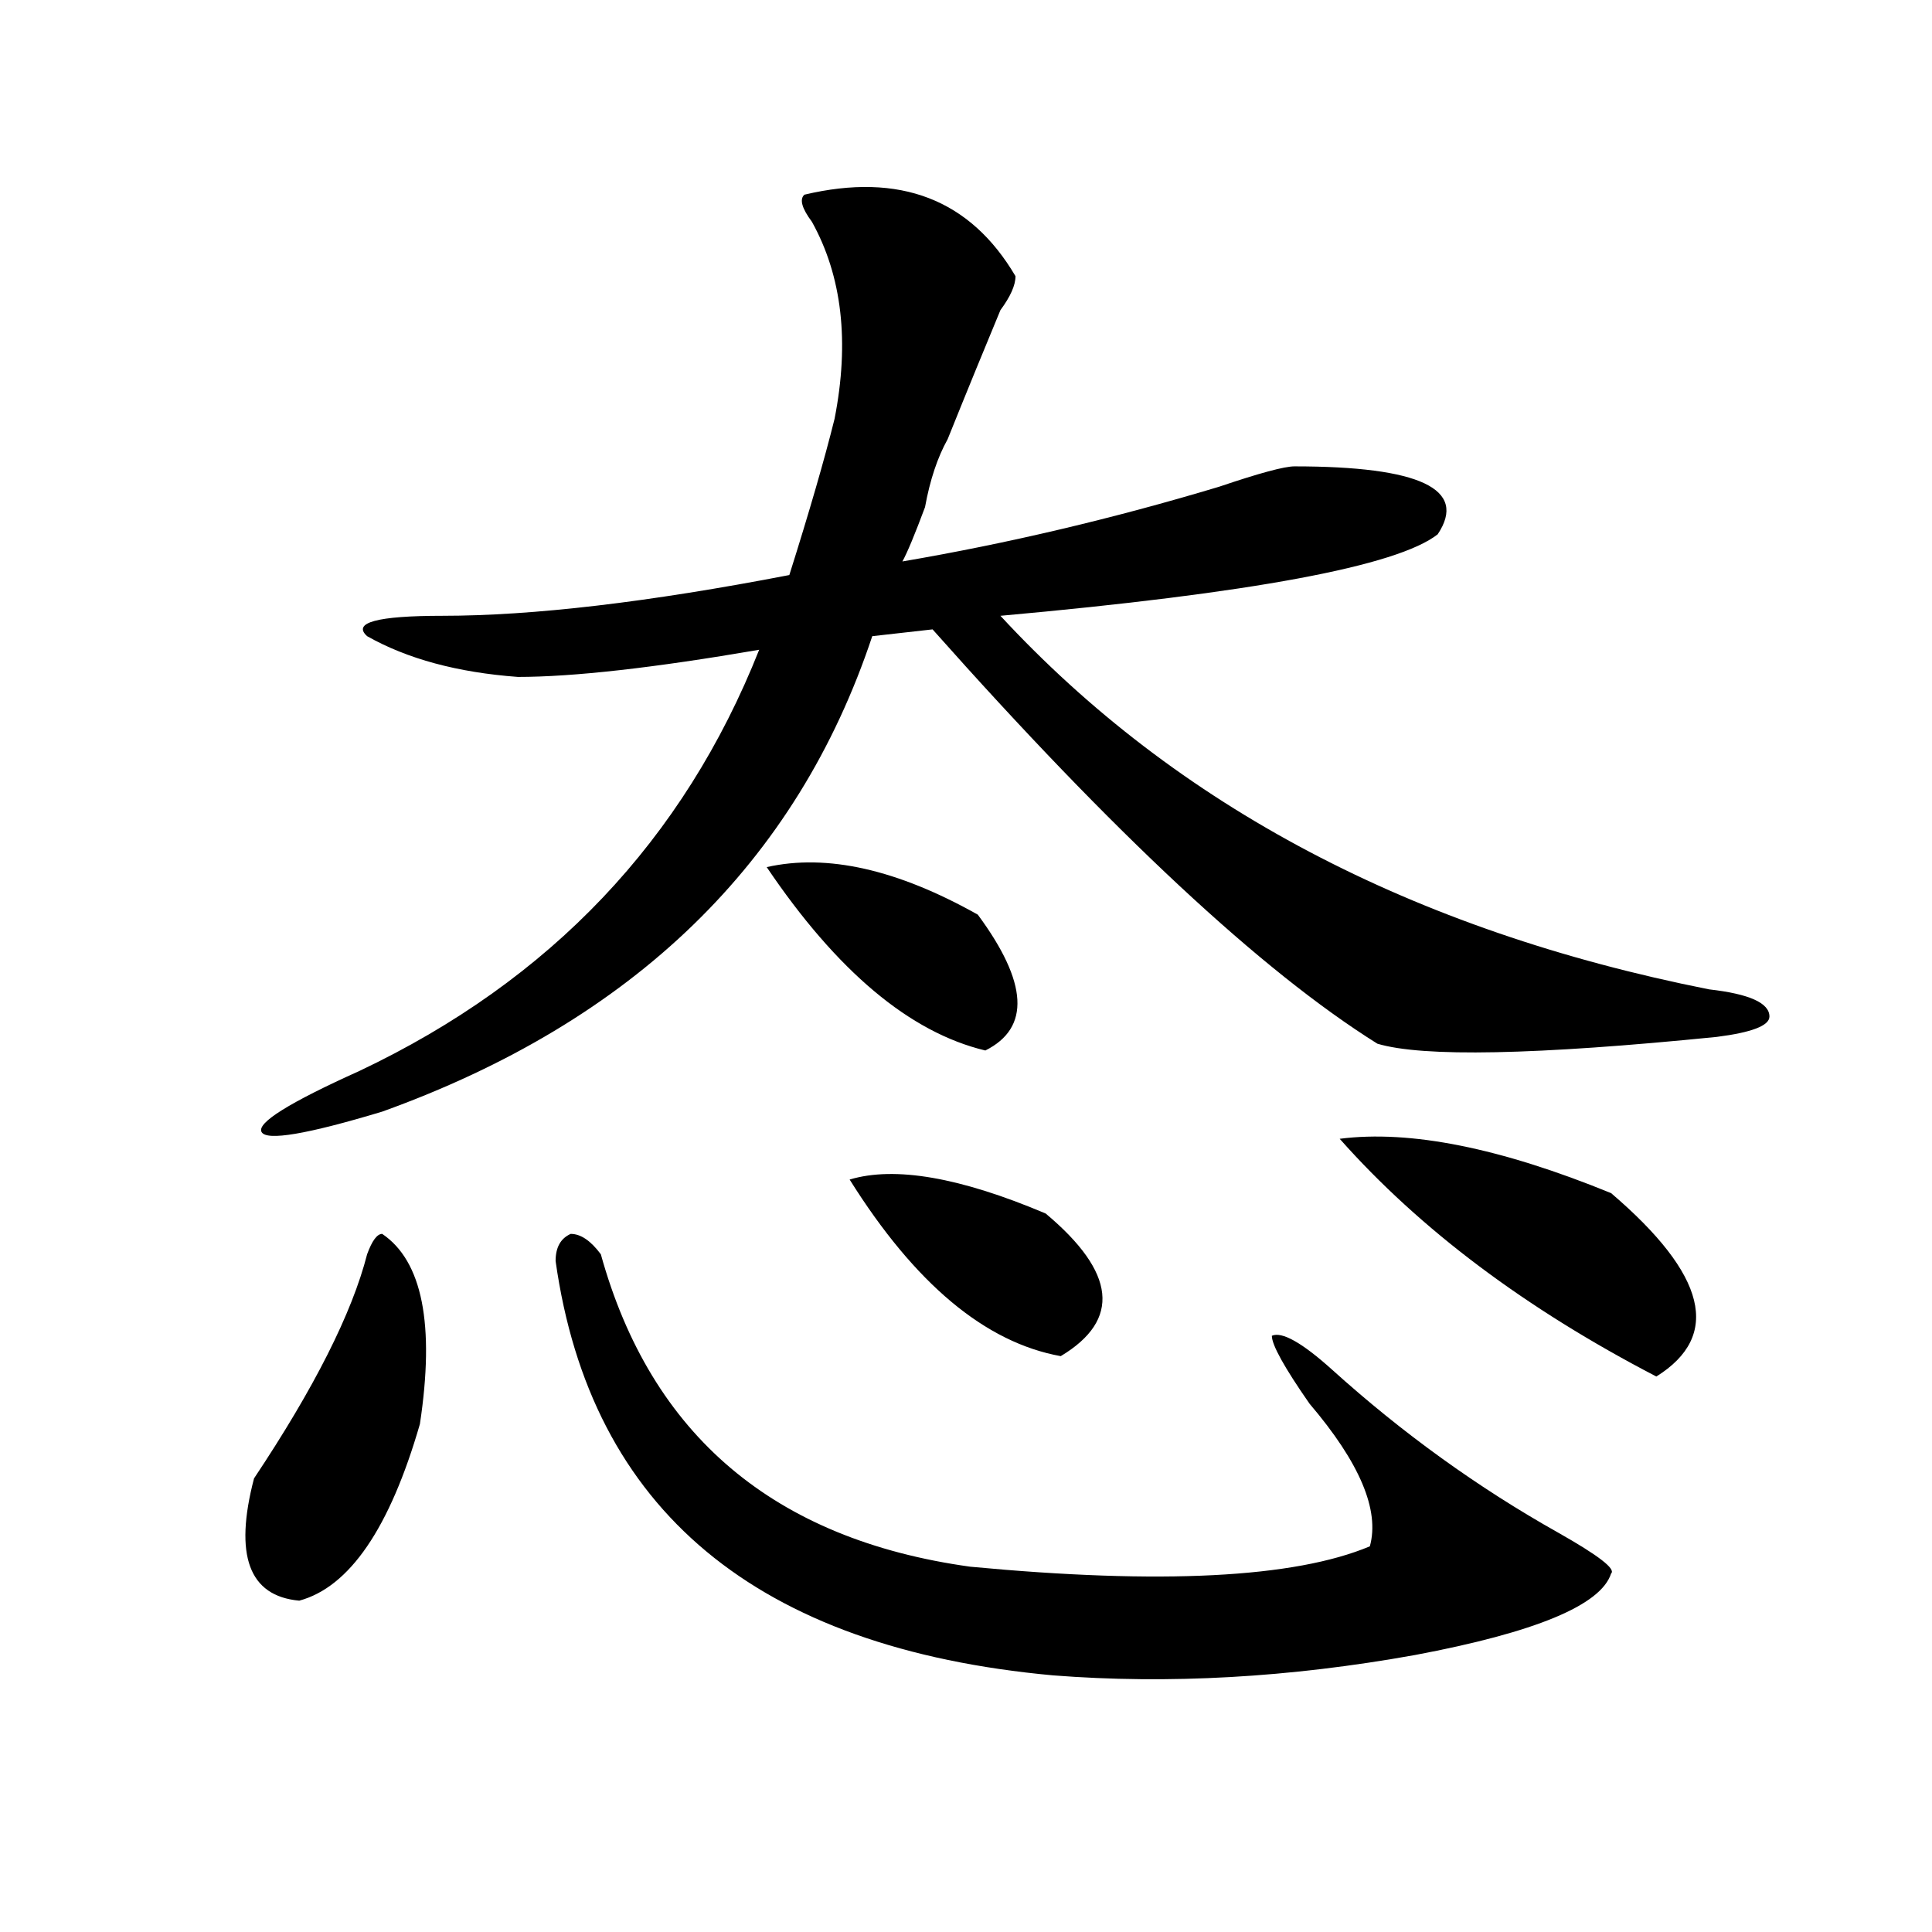 <?xml version="1.0" encoding="utf-8"?>
<!-- Generator: Adobe Illustrator 16.0.0, SVG Export Plug-In . SVG Version: 6.00 Build 0)  -->
<!DOCTYPE svg PUBLIC "-//W3C//DTD SVG 1.1//EN" "http://www.w3.org/Graphics/SVG/1.1/DTD/svg11.dtd">
<svg version="1.1" id="图层_1" xmlns="http://www.w3.org/2000/svg" xmlns:xlink="http://www.w3.org/1999/xlink" x="0px" y="0px"
	 width="1000px" height="1000px" viewBox="0 0 1000 1000" enable-background="new 0 0 1000 1000" xml:space="preserve">
<path d="M197.824,638.656c20.792,14.063,27.316,46.912,19.512,98.438c-15.609,53.943-36.463,84.375-62.438,91.406
	c-26.036-2.362-33.841-23.401-23.414-63.281c31.219-46.857,50.73-85.529,58.535-116.016
	C192.58,642.172,195.202,638.656,197.824,638.656z M416.355,100.765c49.389-11.7,85.852,2.362,109.266,42.188
	c0,4.724-2.622,10.547-7.805,17.578c-7.805,18.787-16.951,41.034-27.316,66.797c-5.244,9.393-9.146,21.094-11.707,35.156
	c-5.244,14.063-9.146,23.456-11.707,28.125c54.633-9.338,109.266-22.247,163.898-38.672c20.792-7.031,33.779-10.547,39.023-10.547
	c64.998,0,89.754,11.755,74.145,35.156c-20.854,16.425-96.278,30.487-226.336,42.188c91.034,98.438,213.287,162.927,366.82,193.359
	c20.792,2.362,31.219,7.031,31.219,14.063c0,4.724-9.146,8.24-27.316,10.547c-93.656,9.393-152.191,10.547-175.605,3.516
	c-59.877-37.463-136.582-108.984-230.238-214.453l-31.219,3.516c-39.023,117.224-123.595,199.237-253.652,246.094
	c-39.023,11.755-59.877,15.271-62.438,10.547c-2.622-4.669,14.268-15.216,50.73-31.641
	c98.839-46.857,167.801-119.531,206.824-217.969c-54.633,9.393-96.278,14.063-124.875,14.063
	c-31.219-2.307-57.255-9.338-78.047-21.094c-7.805-7.031,5.183-10.547,39.023-10.547c46.828,0,106.644-7.031,179.508-21.094
	c10.365-32.794,18.17-59.766,23.414-80.859c7.805-39.825,3.902-73.828-11.707-101.953
	C415.014,107.797,413.733,103.127,416.355,100.765z M287.578,652.719c0-7.031,2.561-11.7,7.805-14.063
	c5.183,0,10.365,3.516,15.609,10.547c25.975,93.768,89.754,147.656,191.215,161.719c98.839,9.338,167.801,5.823,206.824-10.547
	c5.183-18.732-5.244-43.341-31.219-73.828c-13.049-18.732-19.512-30.432-19.512-35.156c5.183-2.307,15.609,3.516,31.219,17.578
	c36.401,32.849,75.425,60.974,117.07,84.375c20.792,11.755,29.877,18.787,27.316,21.094c-5.244,16.37-39.023,30.432-101.461,42.188
	c-65.06,11.7-127.497,15.216-187.313,10.547C391.6,853.109,305.748,781.643,287.578,652.719z M396.844,448.812
	c31.219-7.031,67.62,1.208,109.266,24.609c25.975,35.156,27.316,58.612,3.902,70.313
	C470.988,534.396,433.245,502.755,396.844,448.812z M439.77,610.531c23.414-7.031,57.193-1.154,101.461,17.578
	c36.401,30.487,39.023,55.096,7.805,73.828C510.012,694.906,473.549,664.474,439.77,610.531z M833.906,617.562
	c49.389,42.188,57.193,73.828,23.414,94.922c-67.682-35.156-122.314-76.135-163.898-123.047
	C729.823,584.768,776.651,594.161,833.906,617.562z"/>
</svg>

